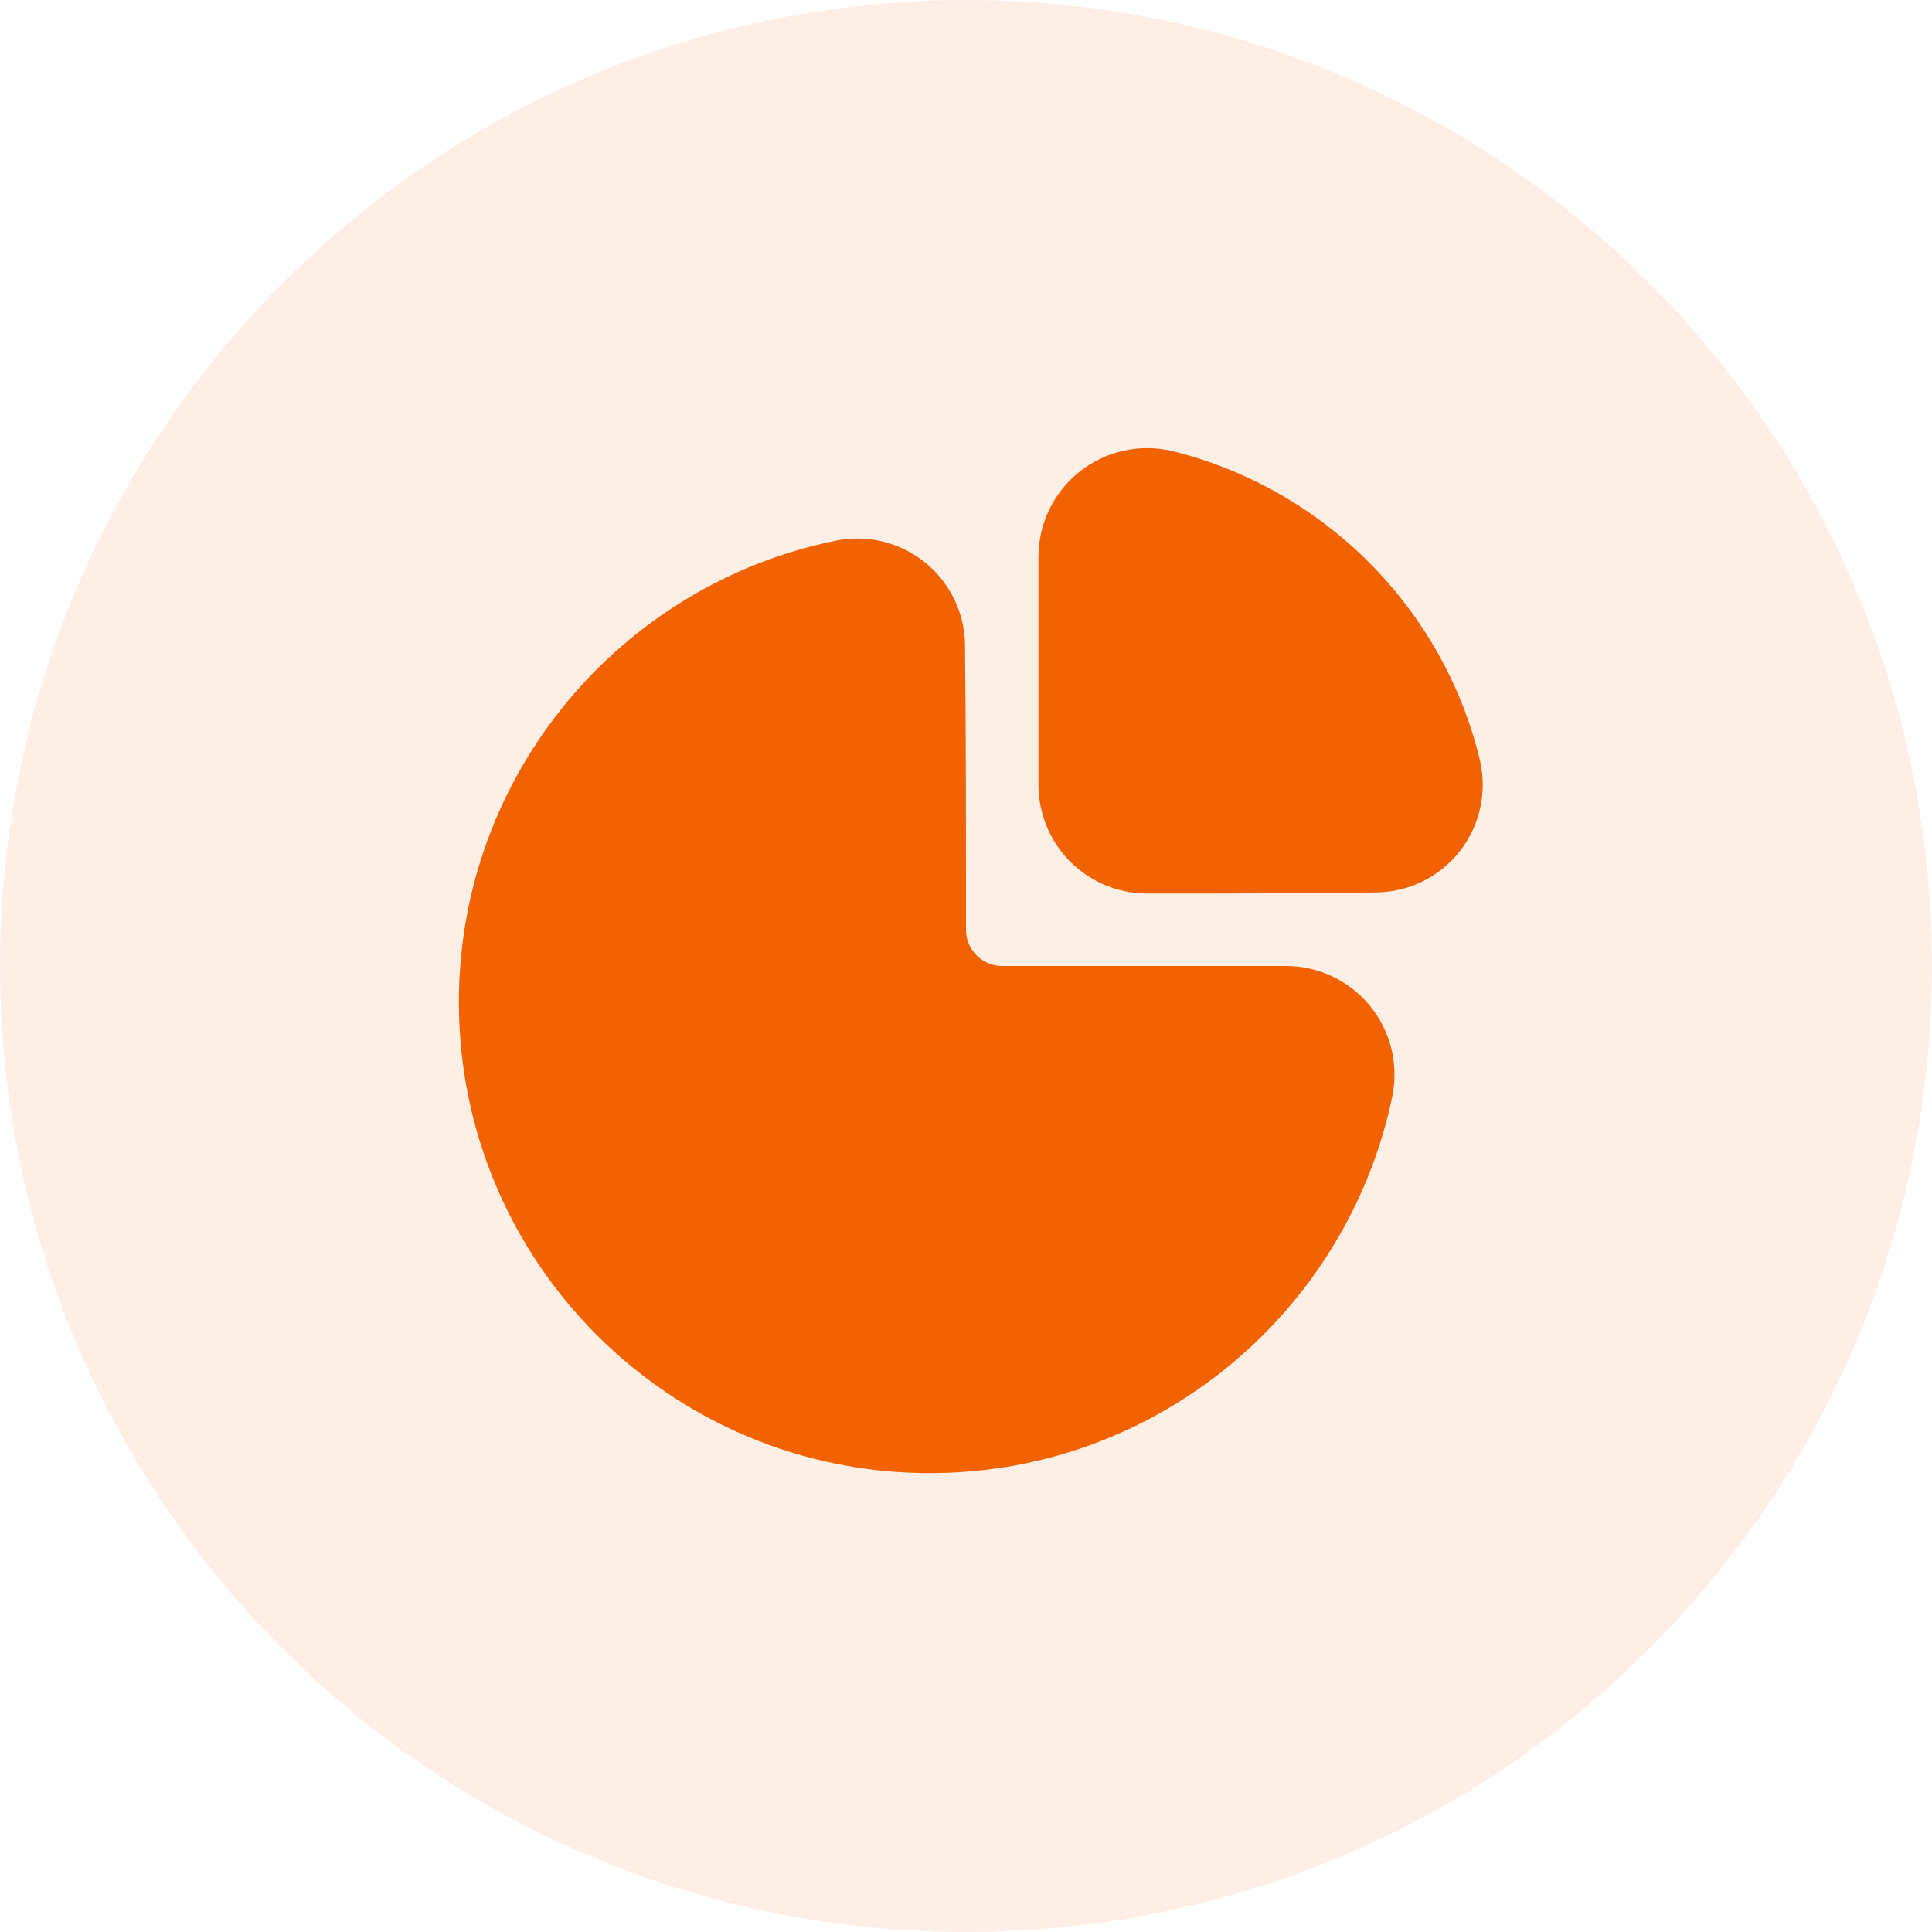 <svg width="45" height="45" viewBox="0 0 45 45" fill="none" xmlns="http://www.w3.org/2000/svg">
<path d="M0 22.5C0 10.074 10.074 0 22.5 0C34.926 0 45 10.074 45 22.5C45 34.926 34.926 45 22.5 45C10.074 45 0 34.926 0 22.5Z" fill="#F26200" fill-opacity="0.1"/>
<g clip-path="url(#clip0_70_2287)">
<path fill-rule="evenodd" clip-rule="evenodd" d="M24.188 12.97C24.188 12.195 24.542 11.463 25.15 10.983C25.757 10.503 26.552 10.327 27.305 10.506C27.308 10.507 27.311 10.508 27.314 10.508C30.838 11.384 33.62 14.167 34.468 17.699V17.701C34.645 18.447 34.471 19.232 33.996 19.834C33.523 20.433 32.802 20.784 32.039 20.786C30.466 20.812 28.239 20.812 26.719 20.812C26.047 20.812 25.404 20.546 24.929 20.071C24.454 19.596 24.188 18.952 24.188 18.28V12.97ZM19.49 12.589C20.225 12.446 20.986 12.639 21.564 13.115C22.142 13.592 22.477 14.301 22.477 15.04C22.5 16.923 22.5 19.827 22.5 21.656C22.5 22.122 22.878 22.5 23.344 22.5H29.949C30.705 22.499 31.422 22.837 31.903 23.42C32.384 24.004 32.579 24.772 32.434 25.514C32.434 25.518 32.434 25.521 32.433 25.524C31.398 30.533 26.967 34.312 21.657 34.312C15.603 34.312 10.688 29.397 10.688 23.343C10.688 18.031 14.469 13.598 19.485 12.59L19.49 12.589Z" fill="#F26200"/>
</g>
<defs>
<clipPath id="clip0_70_2287">
<rect width="27" height="27" fill="white" transform="translate(9 9)"/>
</clipPath>
</defs>
</svg>
